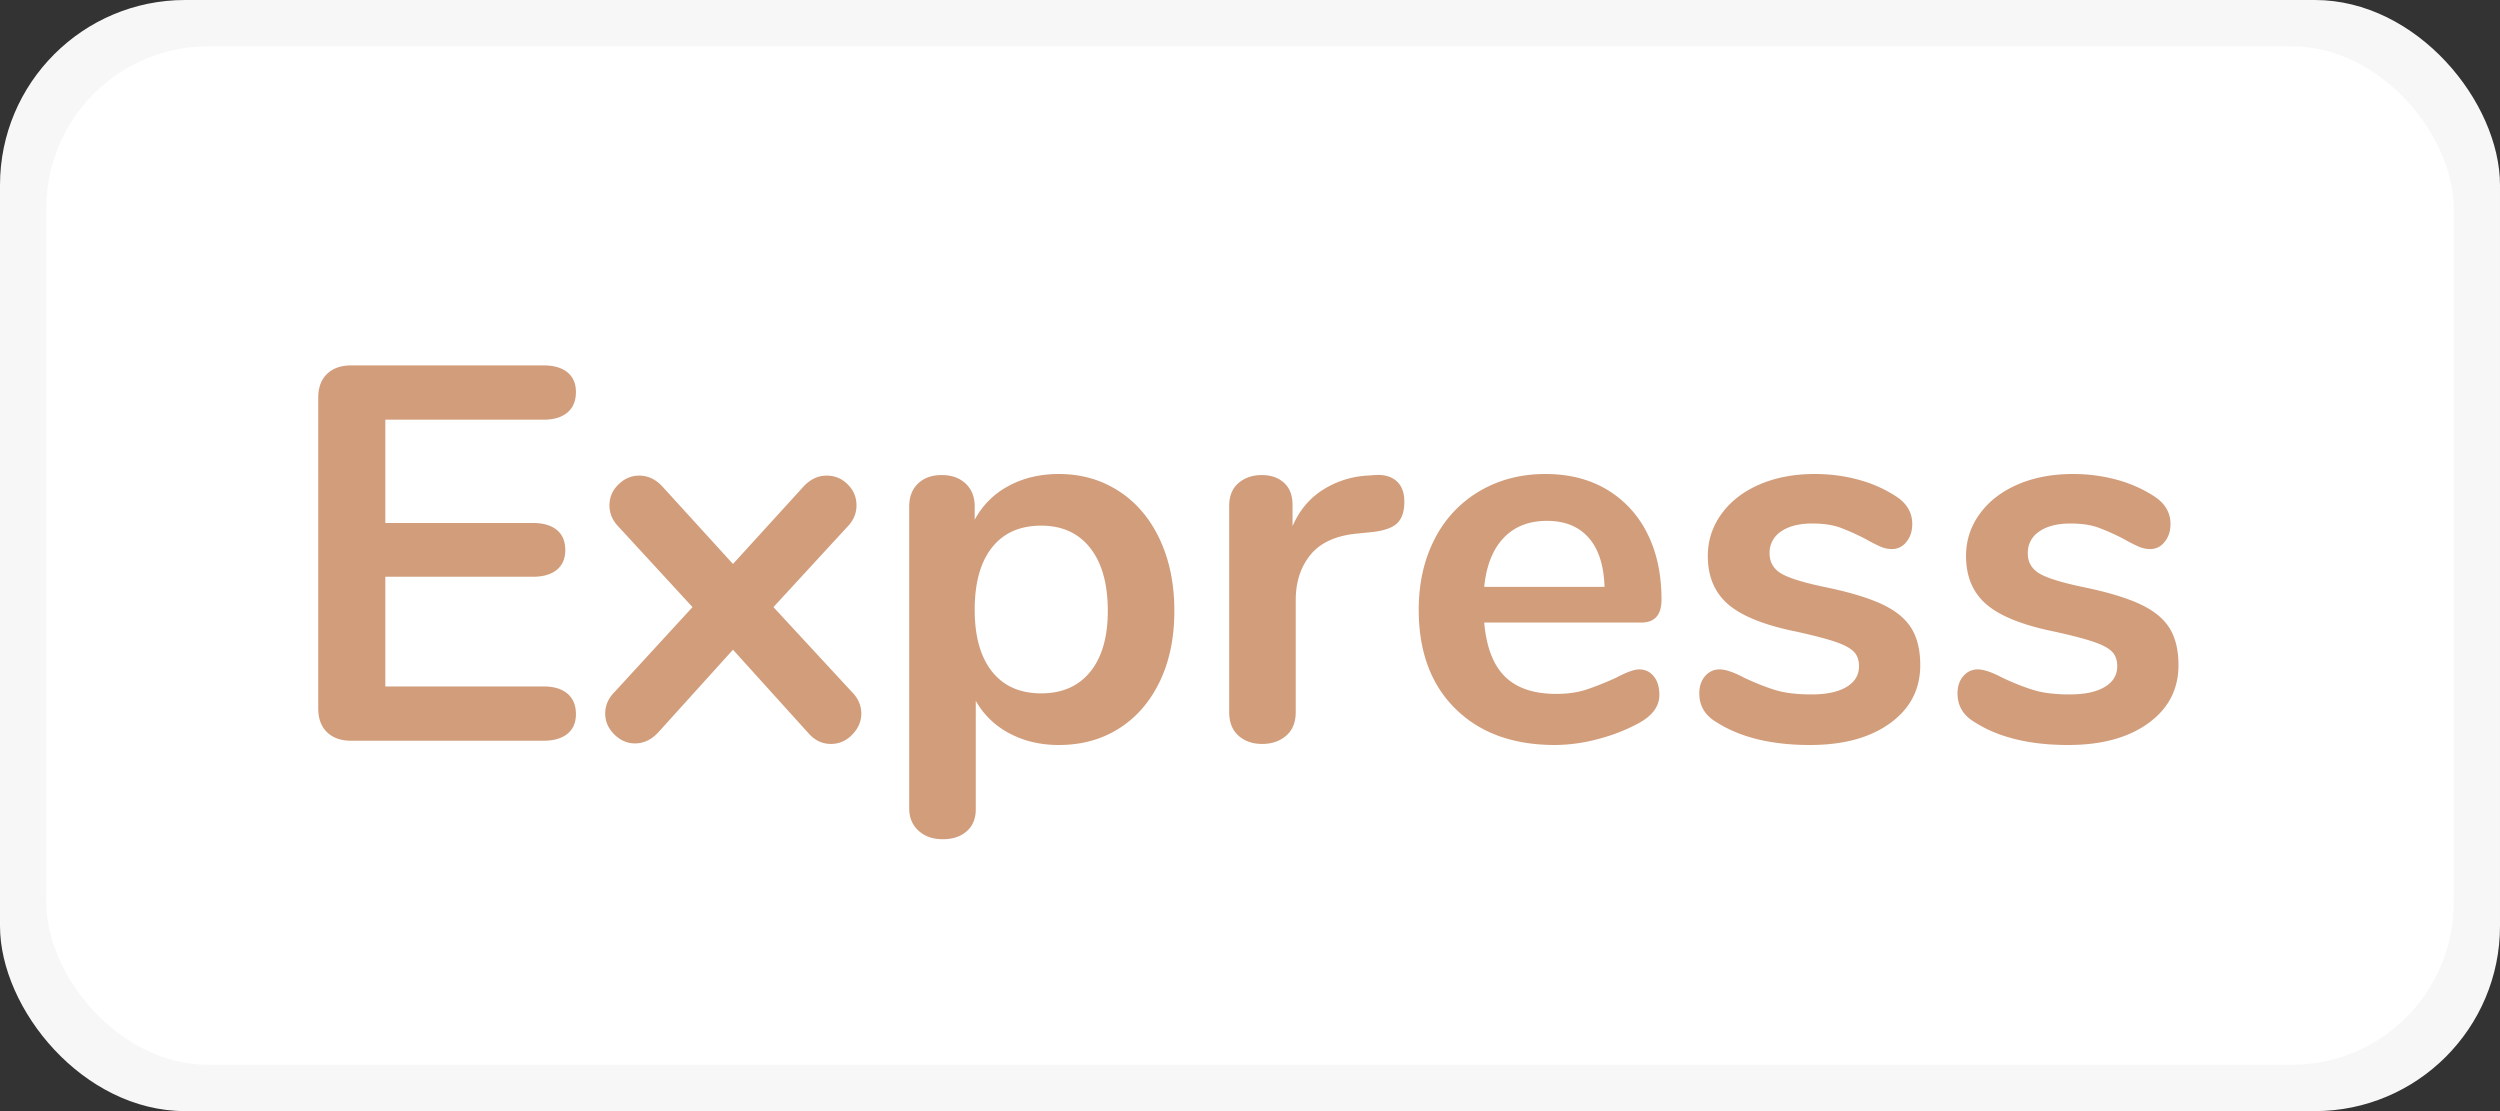 <svg viewBox="0 0 108 48" xmlns="http://www.w3.org/2000/svg"><rect x="0" y="0" width="108" height="48" fill="#333333" stroke="none"/><g fill="none" fill-rule="evenodd"><rect fill="#F7F7F7" width="108" height="48" rx="8"/><rect fill="#FFF" x="2" y="2" width="104" height="44" rx="7"/><path d="M15.174 32c-.445 0-.793-.123-1.046-.368-.254-.245-.38-.59-.38-1.035V17.188c0-.445.126-.79.38-1.035.253-.245.601-.368 1.046-.368h8.303c.445 0 .79.1 1.035.299.245.2.368.483.368.851 0 .383-.123.678-.368.886-.245.207-.59.31-1.035.31h-6.831v4.462h6.371c.445 0 .79.1 1.035.299.245.2.368.49.368.874 0 .368-.123.652-.368.851-.245.2-.59.299-1.035.299h-6.371v4.738h6.831c.445 0 .79.103 1.035.31.245.208.368.503.368.886 0 .368-.123.652-.368.851-.245.2-.59.299-1.035.299h-8.303zm21.62-2.116c.276.276.414.59.414.943 0 .337-.13.64-.391.908-.26.269-.567.403-.92.403-.383 0-.713-.161-.989-.483l-3.243-3.588-3.243 3.588c-.291.307-.621.46-.989.46-.337 0-.636-.13-.897-.391-.26-.26-.391-.56-.391-.897 0-.353.138-.667.414-.943l3.358-3.657-3.174-3.45c-.276-.276-.414-.59-.414-.943s.13-.655.391-.909c.26-.253.56-.379.897-.379.368 0 .698.153.989.46l3.059 3.358 3.059-3.358c.291-.307.621-.46.989-.46.353 0 .655.126.908.38.254.253.38.555.38.908s-.138.667-.414.943l-3.174 3.45 3.381 3.657zm8.947-9.407c.966 0 1.828.245 2.587.736.76.49 1.35 1.184 1.771 2.081.422.898.633 1.929.633 3.094 0 1.165-.21 2.185-.633 3.059-.421.874-1.008 1.549-1.759 2.024-.751.475-1.618.713-2.599.713-.797 0-1.51-.169-2.139-.506a3.55 3.55 0 01-1.449-1.403v4.692c0 .399-.13.713-.391.943-.26.23-.606.345-1.035.345-.43 0-.778-.123-1.046-.368-.269-.245-.403-.567-.403-.966V21.88c0-.414.126-.744.38-.989.253-.245.594-.368 1.023-.368.43 0 .774.123 1.035.368.26.245.391.575.391.989v.575a3.529 3.529 0 011.46-1.46c.637-.346 1.361-.518 2.174-.518zm-.759 9.476c.905 0 1.61-.31 2.116-.931.506-.622.759-1.5.759-2.634 0-1.165-.253-2.07-.759-2.714-.506-.644-1.211-.966-2.116-.966-.92 0-1.63.314-2.127.943-.499.629-.748 1.526-.748 2.691 0 1.15.25 2.04.748 2.668.498.629 1.207.943 2.127.943zm14.398-9.43c.399-.03.713.054.943.253.23.2.345.498.345.897 0 .414-.1.72-.299.92-.2.2-.56.33-1.081.391l-.69.069c-.905.092-1.568.399-1.99.92-.421.521-.632 1.173-.632 1.955v4.83c0 .445-.138.786-.414 1.024-.276.237-.621.356-1.035.356-.414 0-.755-.119-1.023-.356-.269-.238-.403-.58-.403-1.024v-8.901c0-.43.134-.759.403-.989.268-.23.601-.345 1-.345s.72.111.966.334c.245.222.368.54.368.954v.92c.291-.675.724-1.196 1.3-1.564a3.984 3.984 0 011.92-.621l.322-.023zm11.431 8.395c.26 0 .471.1.632.299.162.2.242.468.242.805 0 .475-.284.874-.851 1.196a7.689 7.689 0 01-1.771.701 7.301 7.301 0 01-1.886.265c-1.81 0-3.243-.521-4.301-1.564-1.058-1.043-1.587-2.469-1.587-4.278 0-1.15.23-2.17.69-3.059a5.017 5.017 0 011.944-2.07c.835-.49 1.782-.736 2.84-.736 1.012 0 1.894.222 2.645.667a4.523 4.523 0 011.748 1.886c.414.813.621 1.771.621 2.875 0 .66-.291.989-.874.989h-6.785c.092 1.058.391 1.836.897 2.335.506.498 1.242.747 2.208.747.49 0 .924-.061 1.3-.184.375-.123.8-.291 1.276-.506.46-.245.797-.368 1.012-.368zm-3.979-6.417c-.782 0-1.407.245-1.874.736-.468.49-.748 1.196-.84 2.116h5.198c-.03-.935-.26-1.644-.69-2.128-.43-.483-1.027-.724-1.794-.724zm11.362 9.683c-1.671 0-3.02-.33-4.048-.989-.49-.291-.736-.705-.736-1.242 0-.307.084-.556.253-.747a.796.796 0 01.621-.288c.26 0 .621.123 1.081.368.49.23.94.406 1.346.529.406.123.923.184 1.552.184.644 0 1.146-.107 1.506-.322.36-.215.541-.514.541-.897 0-.26-.073-.468-.219-.621-.145-.153-.406-.295-.781-.425-.376-.13-.947-.28-1.714-.449-1.365-.276-2.342-.667-2.933-1.173-.59-.506-.885-1.204-.885-2.093 0-.675.2-1.284.598-1.828.399-.545.947-.966 1.644-1.265.698-.3 1.492-.449 2.381-.449.644 0 1.265.08 1.863.241a5.663 5.663 0 011.61.702c.49.307.736.713.736 1.219 0 .307-.084.563-.253.77a.773.773 0 01-.621.311c-.169 0-.333-.034-.495-.104a6.635 6.635 0 01-.609-.31 9.644 9.644 0 00-1.15-.518c-.322-.115-.72-.172-1.196-.172-.567 0-1.016.115-1.346.345a1.09 1.09 0 00-.494.943c0 .383.169.675.506.874.337.2.989.399 1.955.598 1.027.215 1.832.46 2.415.736.583.276 1 .621 1.254 1.035.253.414.379.943.379 1.587 0 1.043-.433 1.878-1.3 2.507-.866.629-2.02.943-3.461.943zm11.155 0c-1.671 0-3.02-.33-4.048-.989-.49-.291-.736-.705-.736-1.242 0-.307.084-.556.253-.747a.796.796 0 01.621-.288c.26 0 .621.123 1.081.368.49.23.94.406 1.346.529.406.123.923.184 1.552.184.644 0 1.146-.107 1.506-.322.36-.215.541-.514.541-.897 0-.26-.073-.468-.219-.621-.145-.153-.406-.295-.781-.425-.376-.13-.947-.28-1.714-.449-1.365-.276-2.342-.667-2.933-1.173-.59-.506-.885-1.204-.885-2.093 0-.675.2-1.284.598-1.828.399-.545.947-.966 1.644-1.265.698-.3 1.492-.449 2.381-.449.644 0 1.265.08 1.863.241a5.663 5.663 0 011.61.702c.49.307.736.713.736 1.219 0 .307-.084.563-.253.77a.773.773 0 01-.621.311c-.169 0-.333-.034-.495-.104a6.635 6.635 0 01-.609-.31 9.644 9.644 0 00-1.15-.518c-.322-.115-.72-.172-1.196-.172-.567 0-1.016.115-1.346.345a1.09 1.09 0 00-.494.943c0 .383.169.675.506.874.337.2.989.399 1.955.598 1.027.215 1.832.46 2.415.736.583.276 1 .621 1.254 1.035.253.414.379.943.379 1.587 0 1.043-.433 1.878-1.3 2.507-.866.629-2.02.943-3.461.943z" fill="#D19D7B" fill-rule="nonzero"/></g></svg>